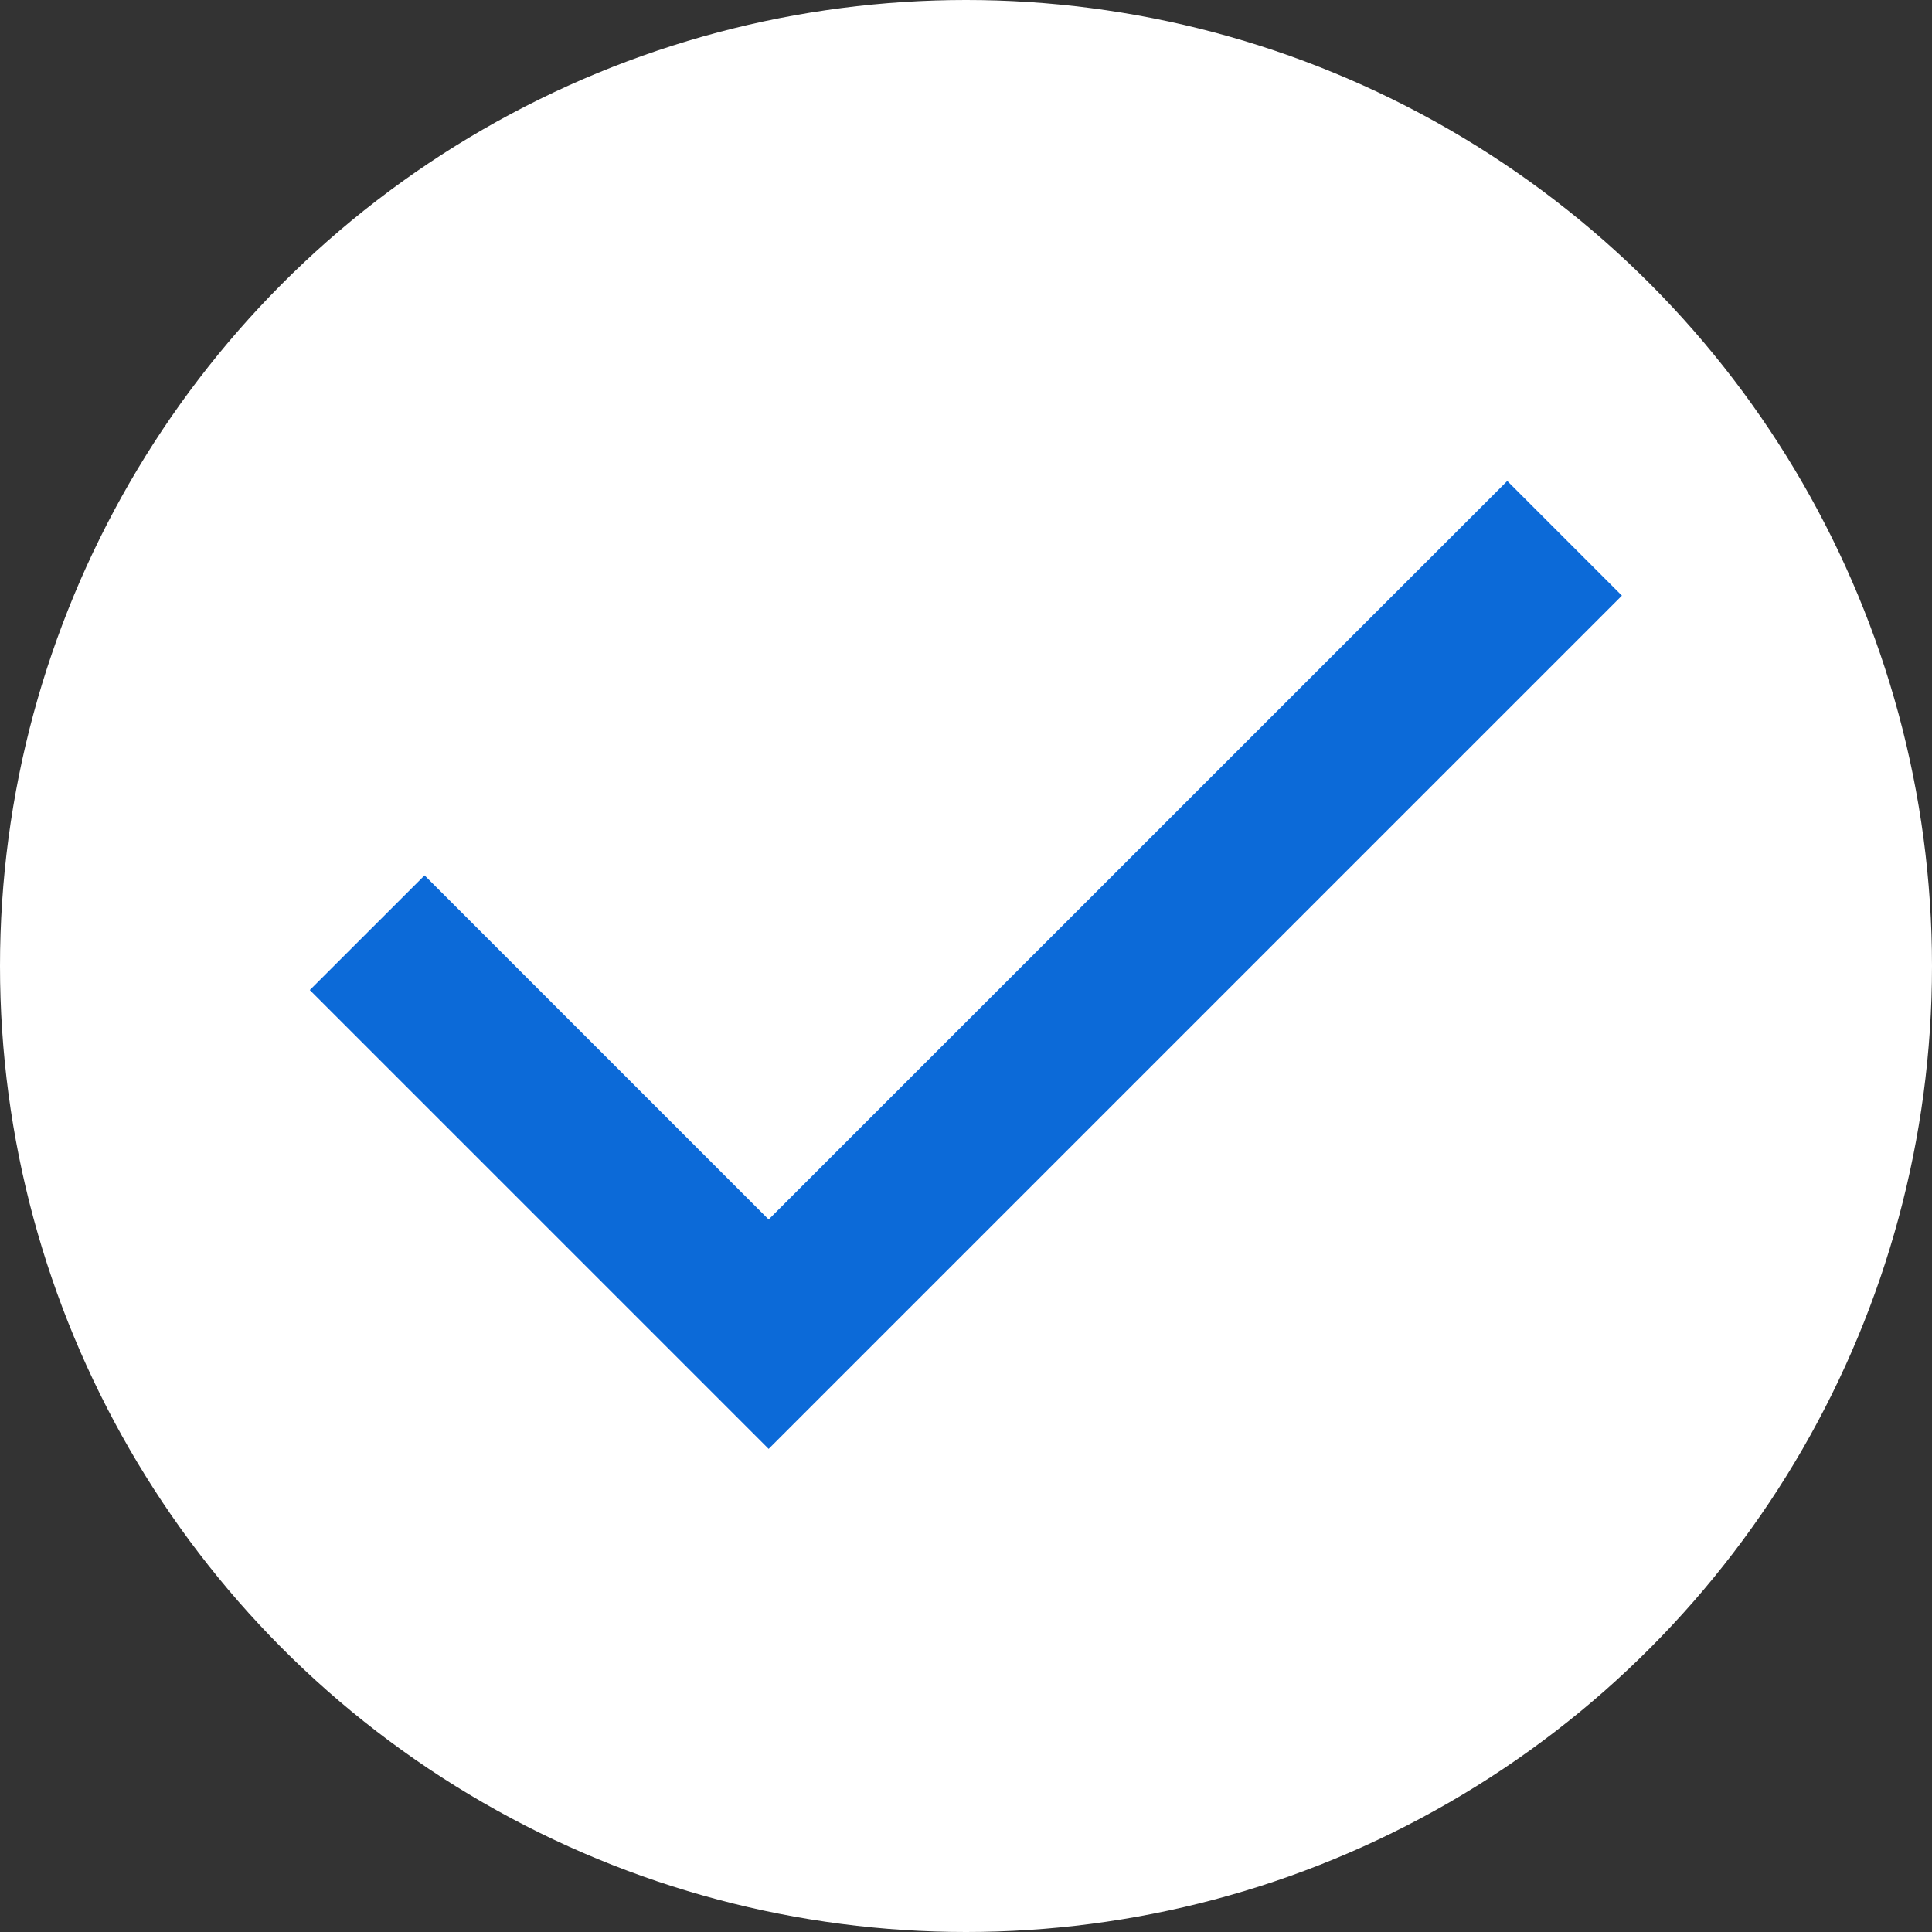 <?xml version="1.0" encoding="utf-8"?>
<svg xmlns="http://www.w3.org/2000/svg" fill="none" height="20" viewBox="0 0 20 20" width="20">
  <rect x="0" y="0" width="20" height="20" fill="#333333" stroke="none"/>
  <g clip-path="url(#clip0_1852_1159)">
    <g clip-path="url(#clip1_1852_1159)">
      <circle cx="10" cy="10" fill="white" r="10"/>
      <path d="M7.957 14.999L3.207 10.249L4.395 9.062L7.957 12.624L15.603 4.979L16.79 6.166L7.957 14.999Z" fill="#0C6AD8"/>
    </g>
  </g>
  <defs>
    <clipPath id="clip0_1852_1159">
      <rect fill="white" height="20" rx="8" width="20"/>
    </clipPath>
    <clipPath id="clip1_1852_1159">
      <rect fill="white" height="20" width="20"/>
    </clipPath>
  </defs>
</svg>